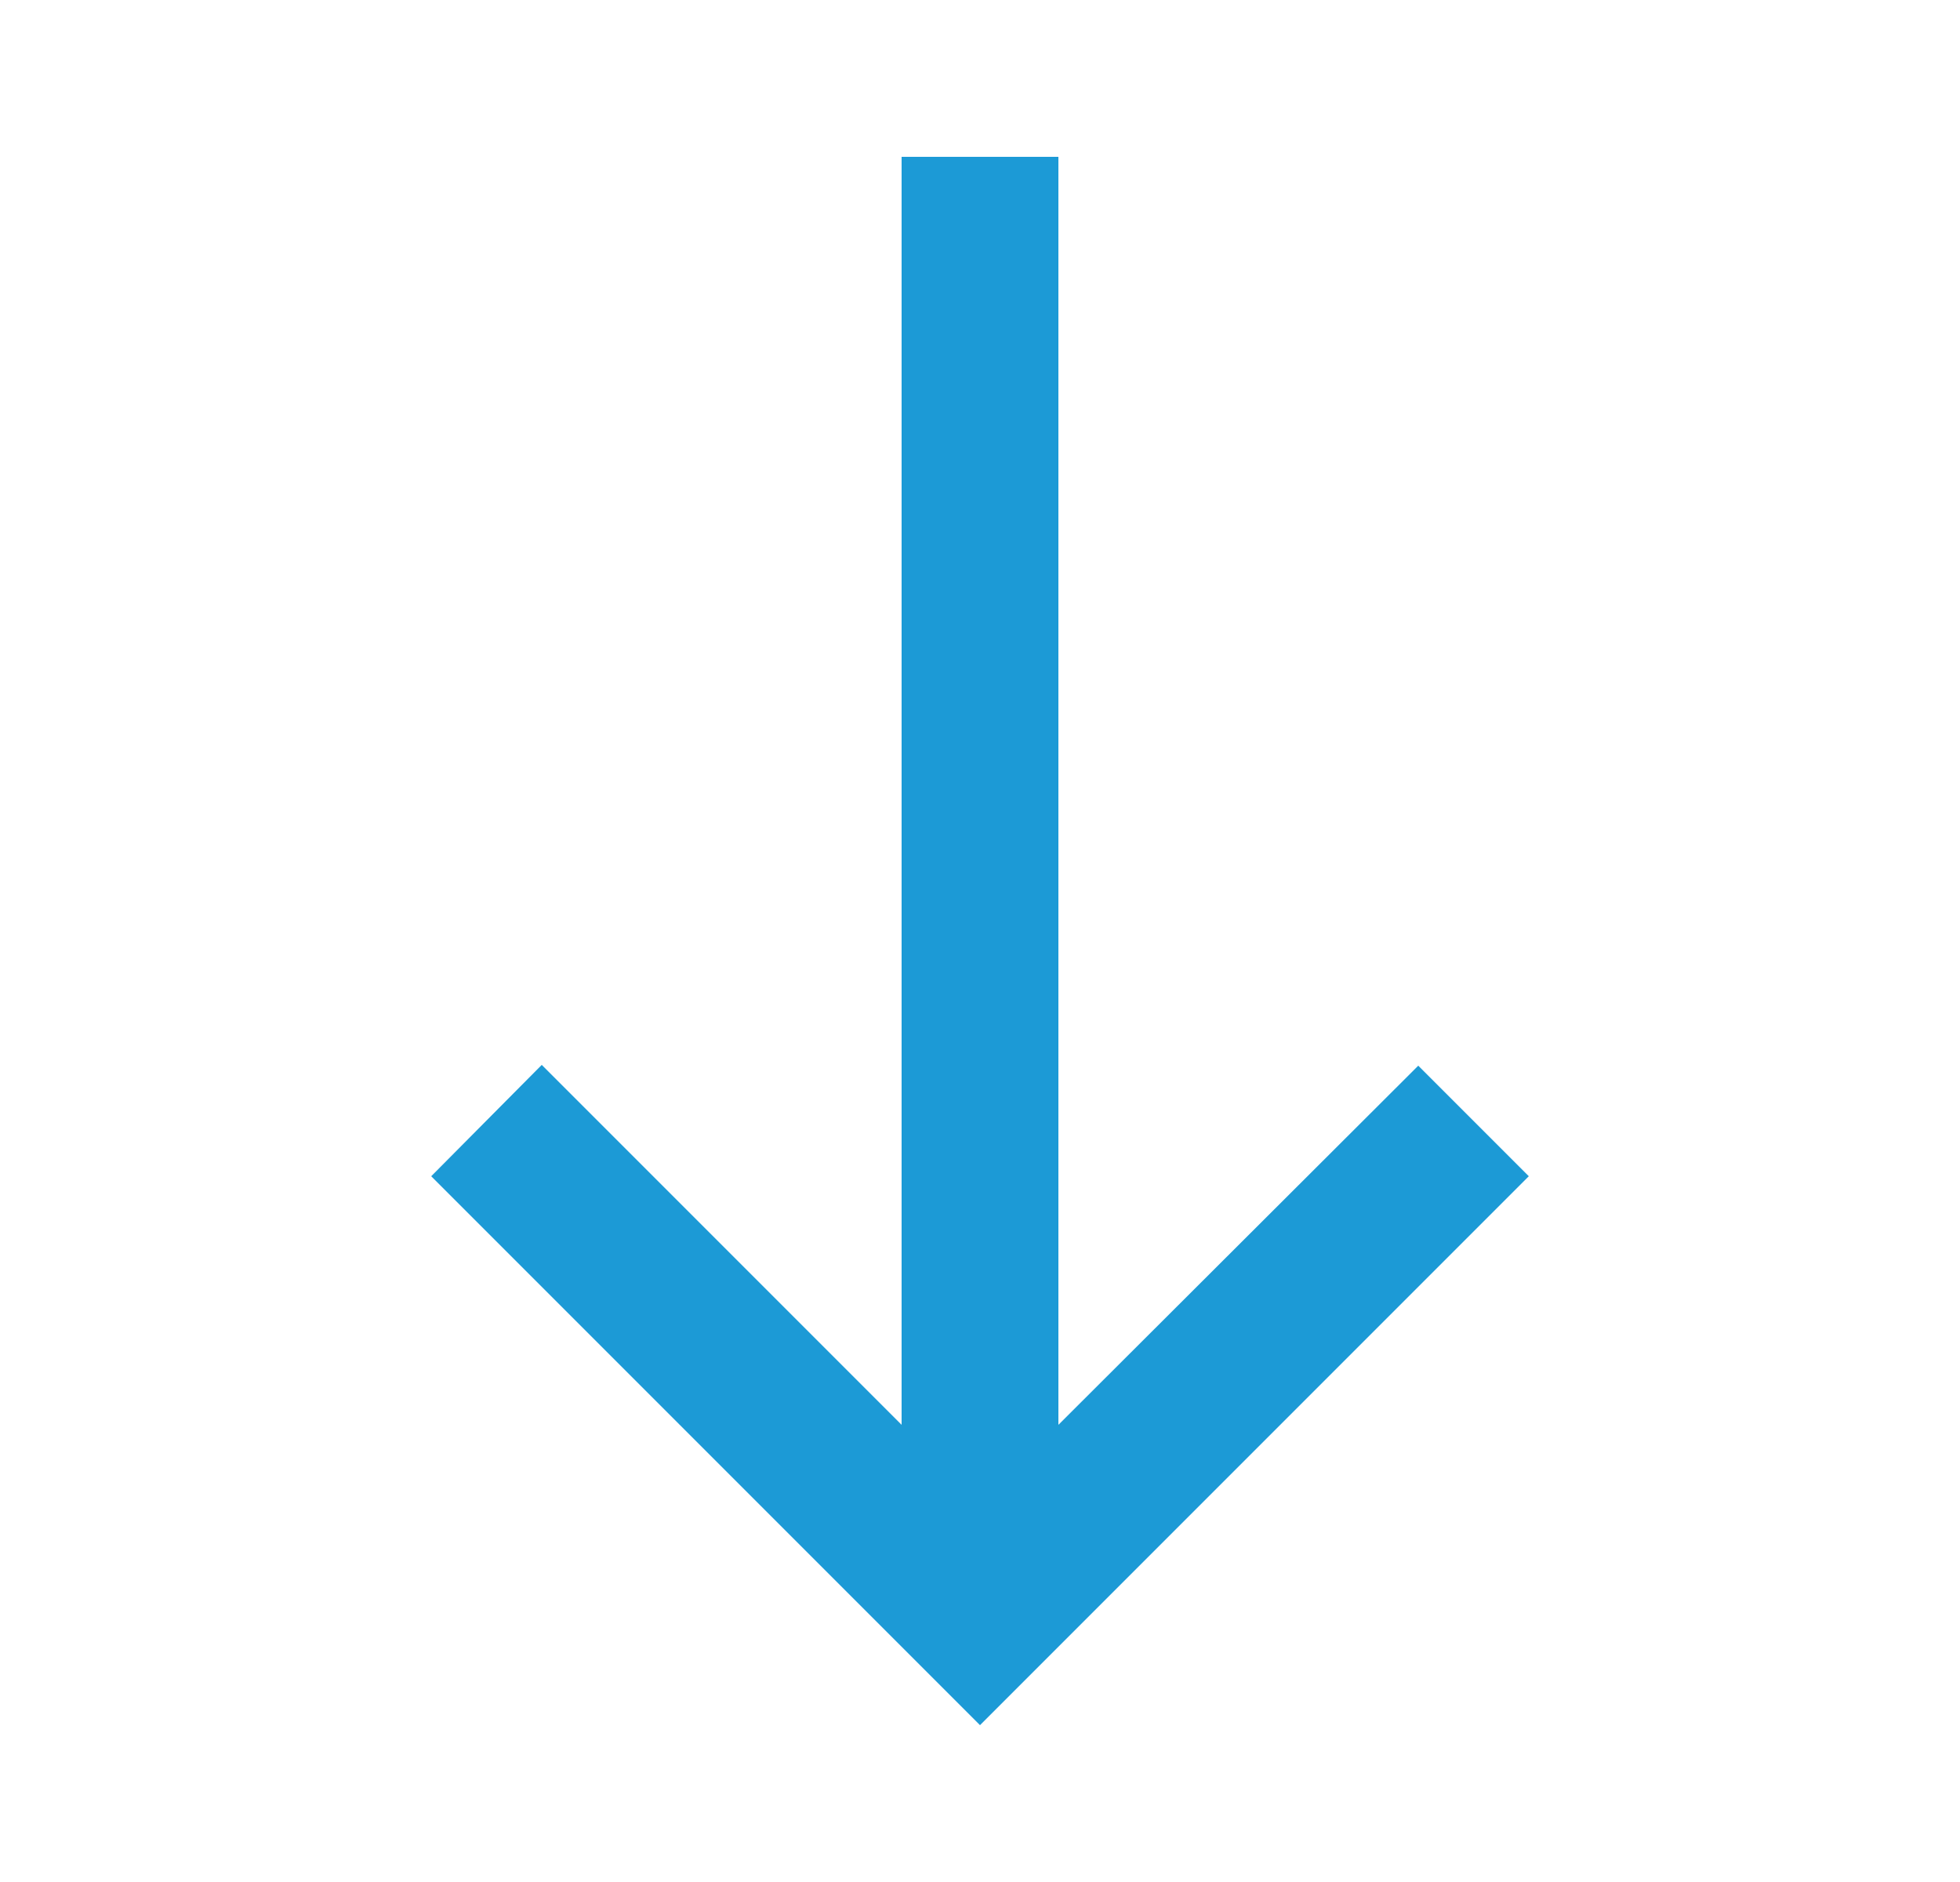 <?xml version="1.0" encoding="UTF-8"?> <svg xmlns="http://www.w3.org/2000/svg" width="25" height="24" viewBox="0 0 25 24" fill="none"><path d="M19.5 15L18.09 13.59L13.5 18.17V2H11.5V18.17L6.91 13.58L5.5 15L12.5 22L19.5 15Z" fill="#1C9AD6"></path></svg> 